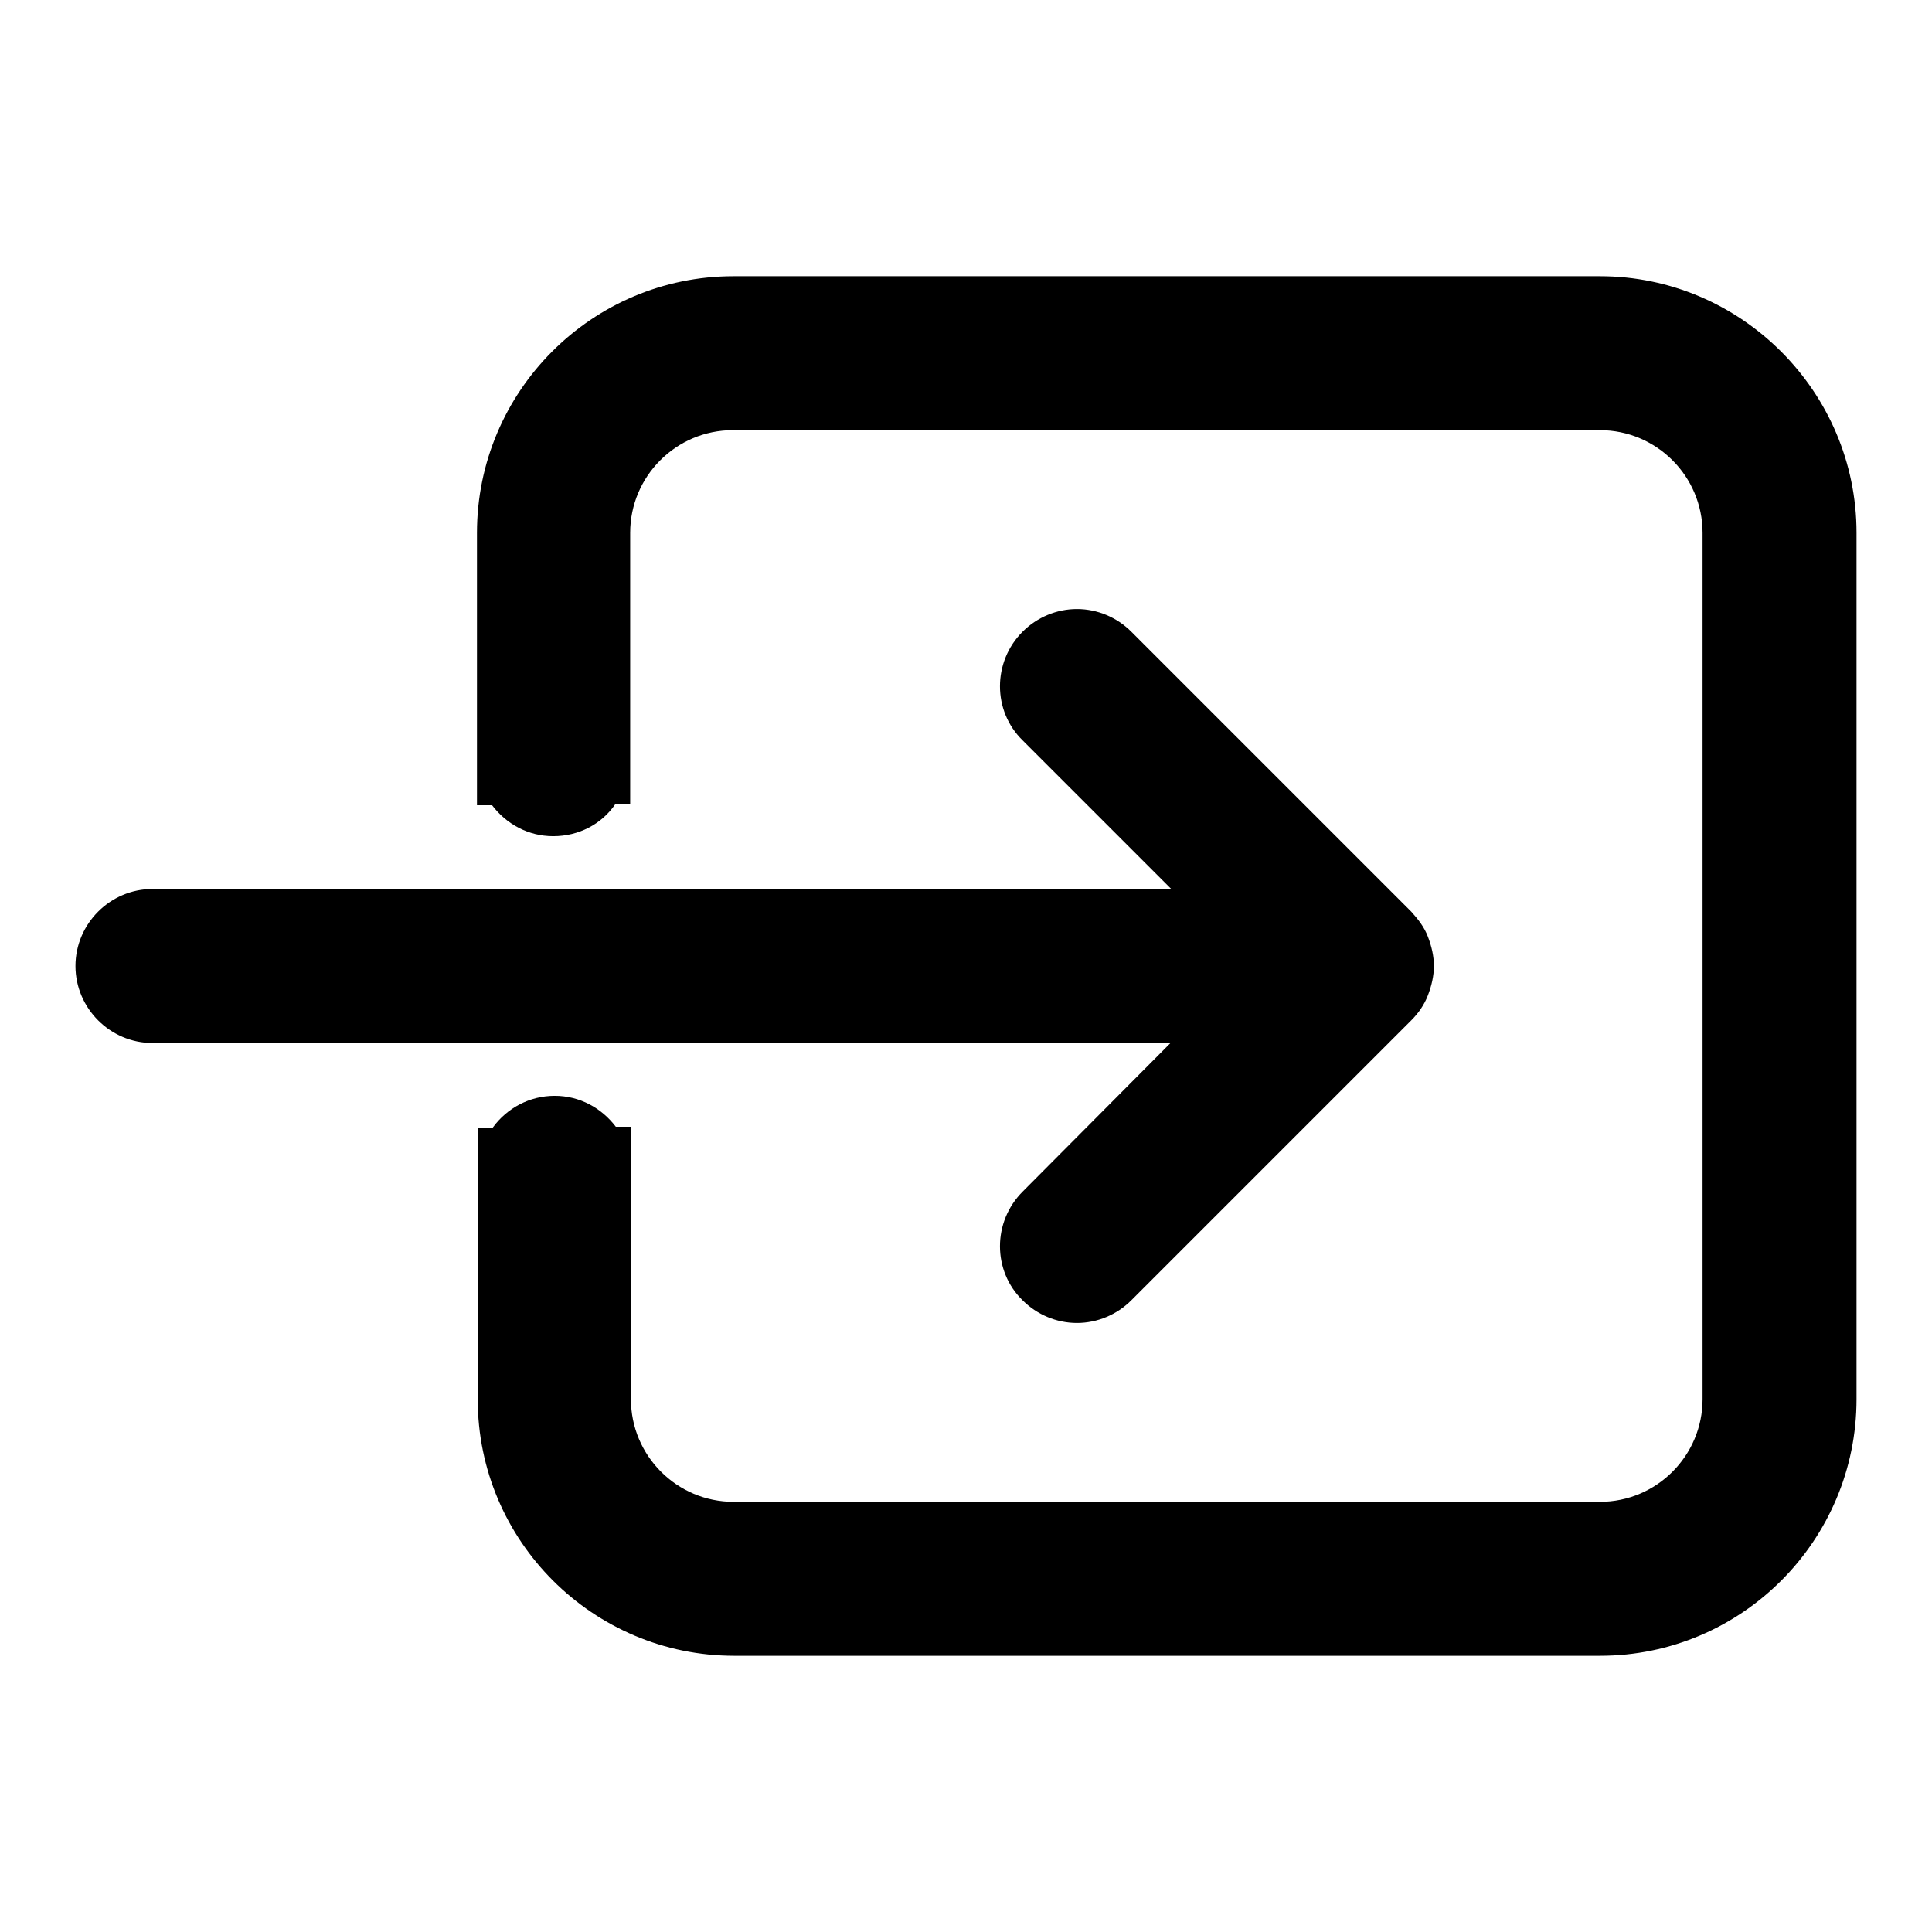 <?xml version="1.0" encoding="utf-8"?>
<!-- Svg Vector Icons : http://www.onlinewebfonts.com/icon -->
<!DOCTYPE svg PUBLIC "-//W3C//DTD SVG 1.1//EN" "http://www.w3.org/Graphics/SVG/1.1/DTD/svg11.dtd">
<svg version="1.1" xmlns="http://www.w3.org/2000/svg" xmlns:xlink="http://www.w3.org/1999/xlink" x="0px" y="0px" viewBox="0 0 256 256" enable-background="new 0 0 256 256" xml:space="preserve">
<g><g><g><g><path fill="#000000" d="M135.5,157.9c-4,4-4,10.5,0,14.4c1.9,1.9,4.5,3,7.2,3s5.3-1.1,7.2-3l37.1-37.1c0.9-0.9,1.7-2,2.2-3.3c0.5-1.3,0.8-2.6,0.8-3.9c0-1.3-0.3-2.6-0.8-3.9c-0.5-1.3-1.3-2.3-2.2-3.3l-37.1-37.1c-1.9-1.9-4.5-3-7.2-3c-2.7,0-5.3,1.1-7.2,3c-4,4-4,10.5,0,14.4l19.7,19.7H20.2c-5.6,0-10.2,4.6-10.2,10.2c0,5.6,4.6,10.2,10.2,10.2h134.9L135.5,157.9z"/><path fill="#000000" d="M212,36.6H97.2c-18.8,0-34,15.3-34,34l0,36.1h2c1.9,2.5,4.8,4.1,8.1,4.1c3.4,0,6.4-1.6,8.2-4.2l2,0v-36c0-7.5,6.1-13.6,13.6-13.6H212c7.5,0,13.6,6.1,13.6,13.6v114.8c0,7.5-6.1,13.6-13.6,13.6H97.2c-7.5,0-13.6-6.1-13.6-13.6l0-36.1h-2c-1.9-2.5-4.8-4.1-8.1-4.1c-3.3,0-6.3,1.6-8.2,4.2l-2,0v36c0,18.8,15.3,34,34,34H212c18.8,0,34-15.3,34-34V70.6C246,51.9,230.7,36.6,212,36.6z"/></g></g><g></g><g></g><g></g><g></g><g></g><g></g><g></g><g></g><g></g><g></g><g></g><g></g><g></g><g></g><g></g></g></g>
</svg>
